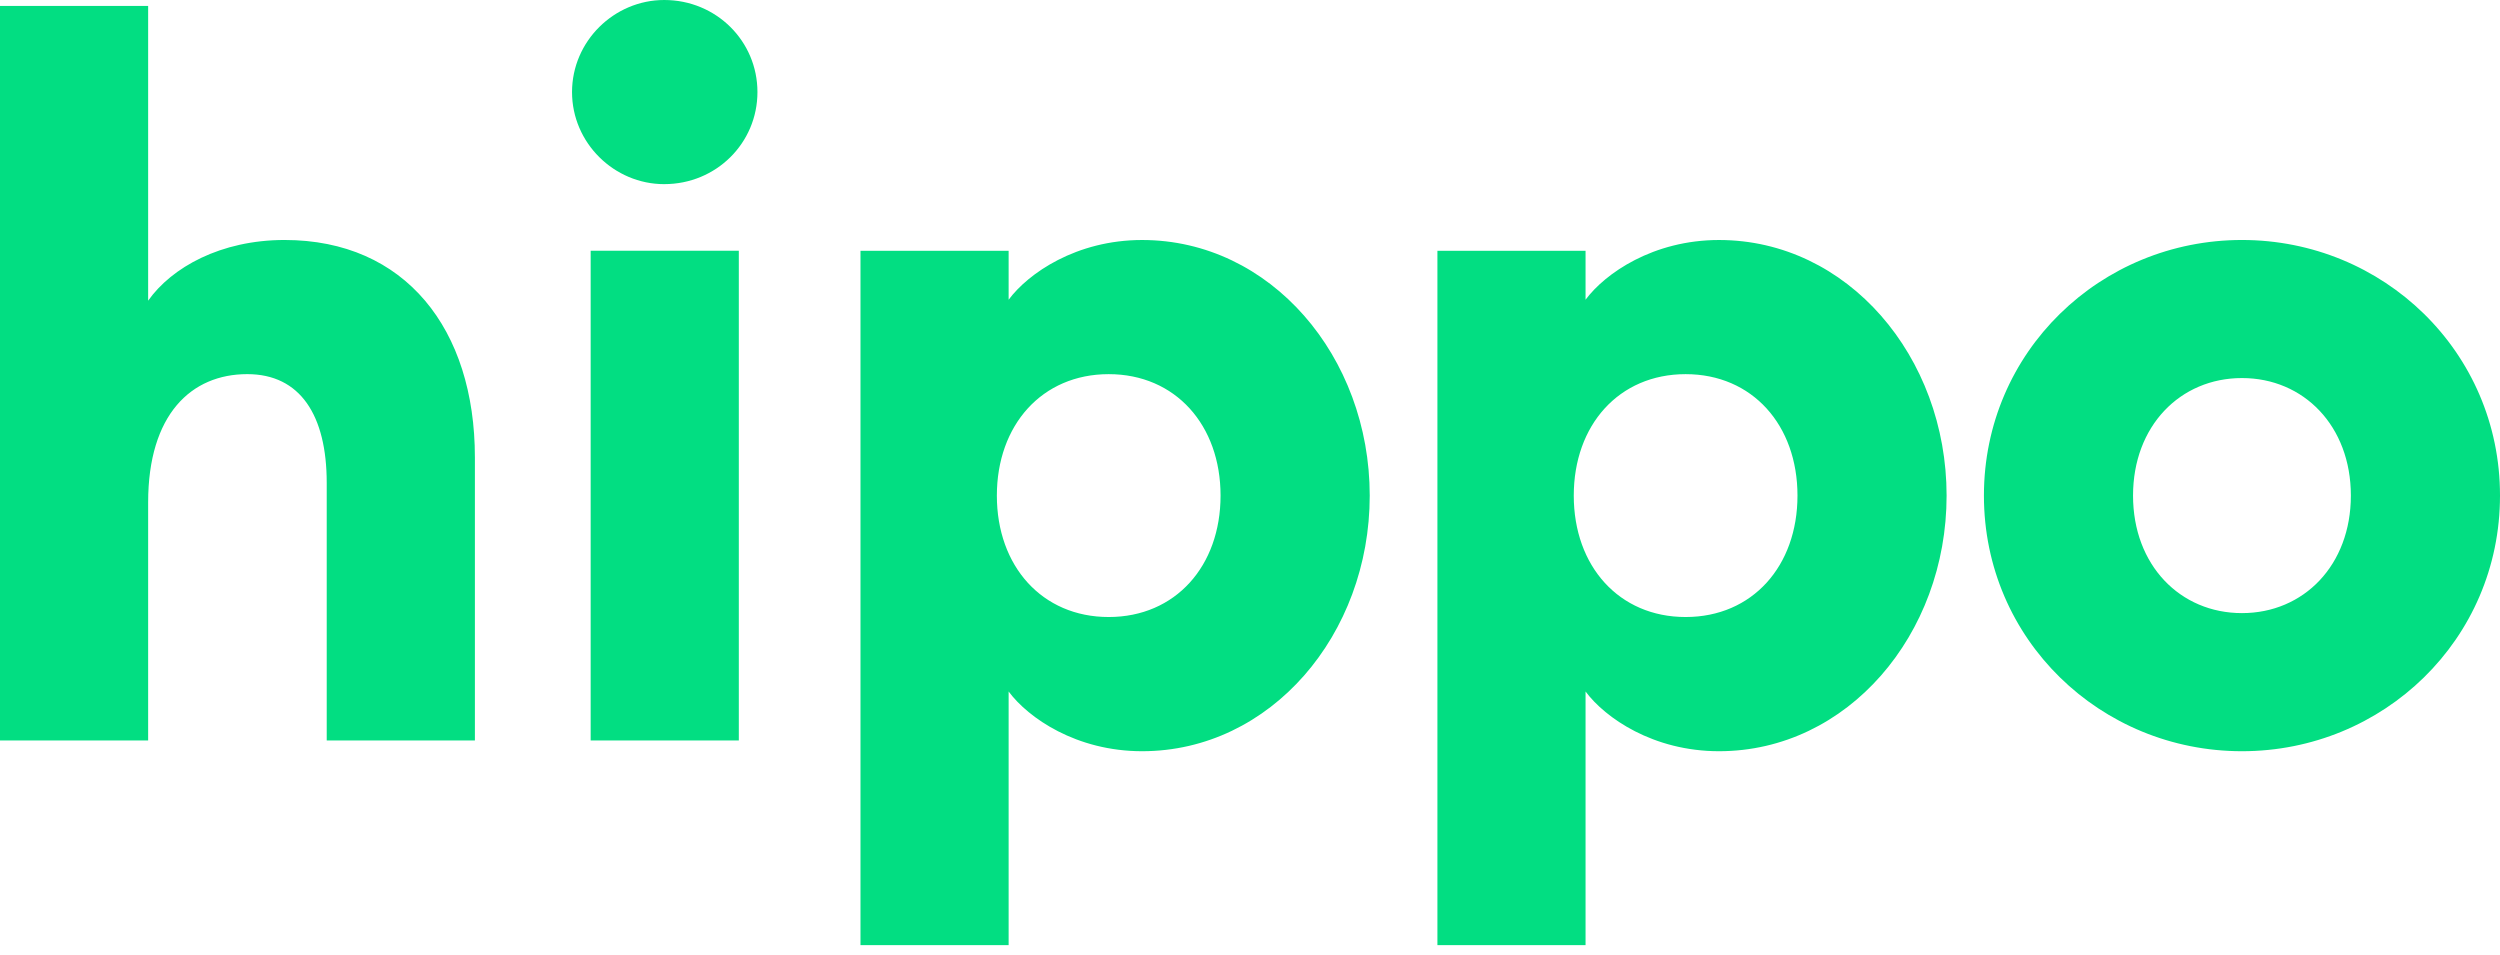 <svg xmlns="http://www.w3.org/2000/svg" width="144" height="55" fill="none"><g clip-path="url(#clip0_811_484)"><path fill="#02DE82" fill-rule="evenodd" d="M0 42.649h8.533V28.94c0-5.075 2.488-7.39 5.708-7.39 3.053 0 4.578 2.37 4.578 6.263v14.836h8.535V26.345c0-7.39-4.014-12.522-10.964-12.522-3.674 0-6.5 1.578-7.857 3.496V.34H0v42.309zm38.26-32.043c2.997 0 5.369-2.37 5.369-5.303S41.257 0 38.259 0c-2.882 0-5.31 2.37-5.31 5.303s2.428 5.304 5.31 5.304zM34.022 42.65h8.534V14.442h-8.534V42.65zm15.542 11.79h8.533v-14.61c1.13 1.523 3.9 3.44 7.686 3.44 7.403 0 13.113-6.714 13.113-14.722 0-8.012-5.71-14.724-13.113-14.724-3.787 0-6.556 1.918-7.686 3.44v-2.82h-8.533v39.996zM63.861 35.54c-3.842 0-6.442-2.933-6.442-6.993 0-4.064 2.6-6.996 6.442-6.996 3.843 0 6.443 2.933 6.443 6.996 0 4.06-2.6 6.993-6.443 6.993zM82.795 54.44h8.533v-14.61c1.13 1.523 3.9 3.44 7.685 3.44 7.404 0 13.111-6.714 13.111-14.722 0-8.012-5.707-14.724-13.11-14.724-3.787 0-6.556 1.918-7.686 3.44v-2.82h-8.533v39.996zM97.092 35.54c-3.842 0-6.443-2.933-6.443-6.993 0-4.064 2.6-6.996 6.443-6.996 3.843 0 6.443 2.933 6.443 6.996 0 4.06-2.6 6.993-6.443 6.993zm32.045 7.73c8.138 0 14.863-6.431 14.863-14.724 0-8.292-6.725-14.723-14.863-14.723-8.139 0-14.863 6.431-14.863 14.724 0 8.292 6.724 14.723 14.863 14.723zm0-7.955c-3.561 0-6.274-2.764-6.274-6.768 0-4.007 2.713-6.771 6.274-6.771s6.273 2.764 6.273 6.77c0 4.005-2.712 6.769-6.273 6.769z" clip-rule="evenodd"/></g><defs><clipPath id="clip0_811_484"><path fill="#fff" d="M0 0h144v54.439H0z"/></clipPath></defs></svg>